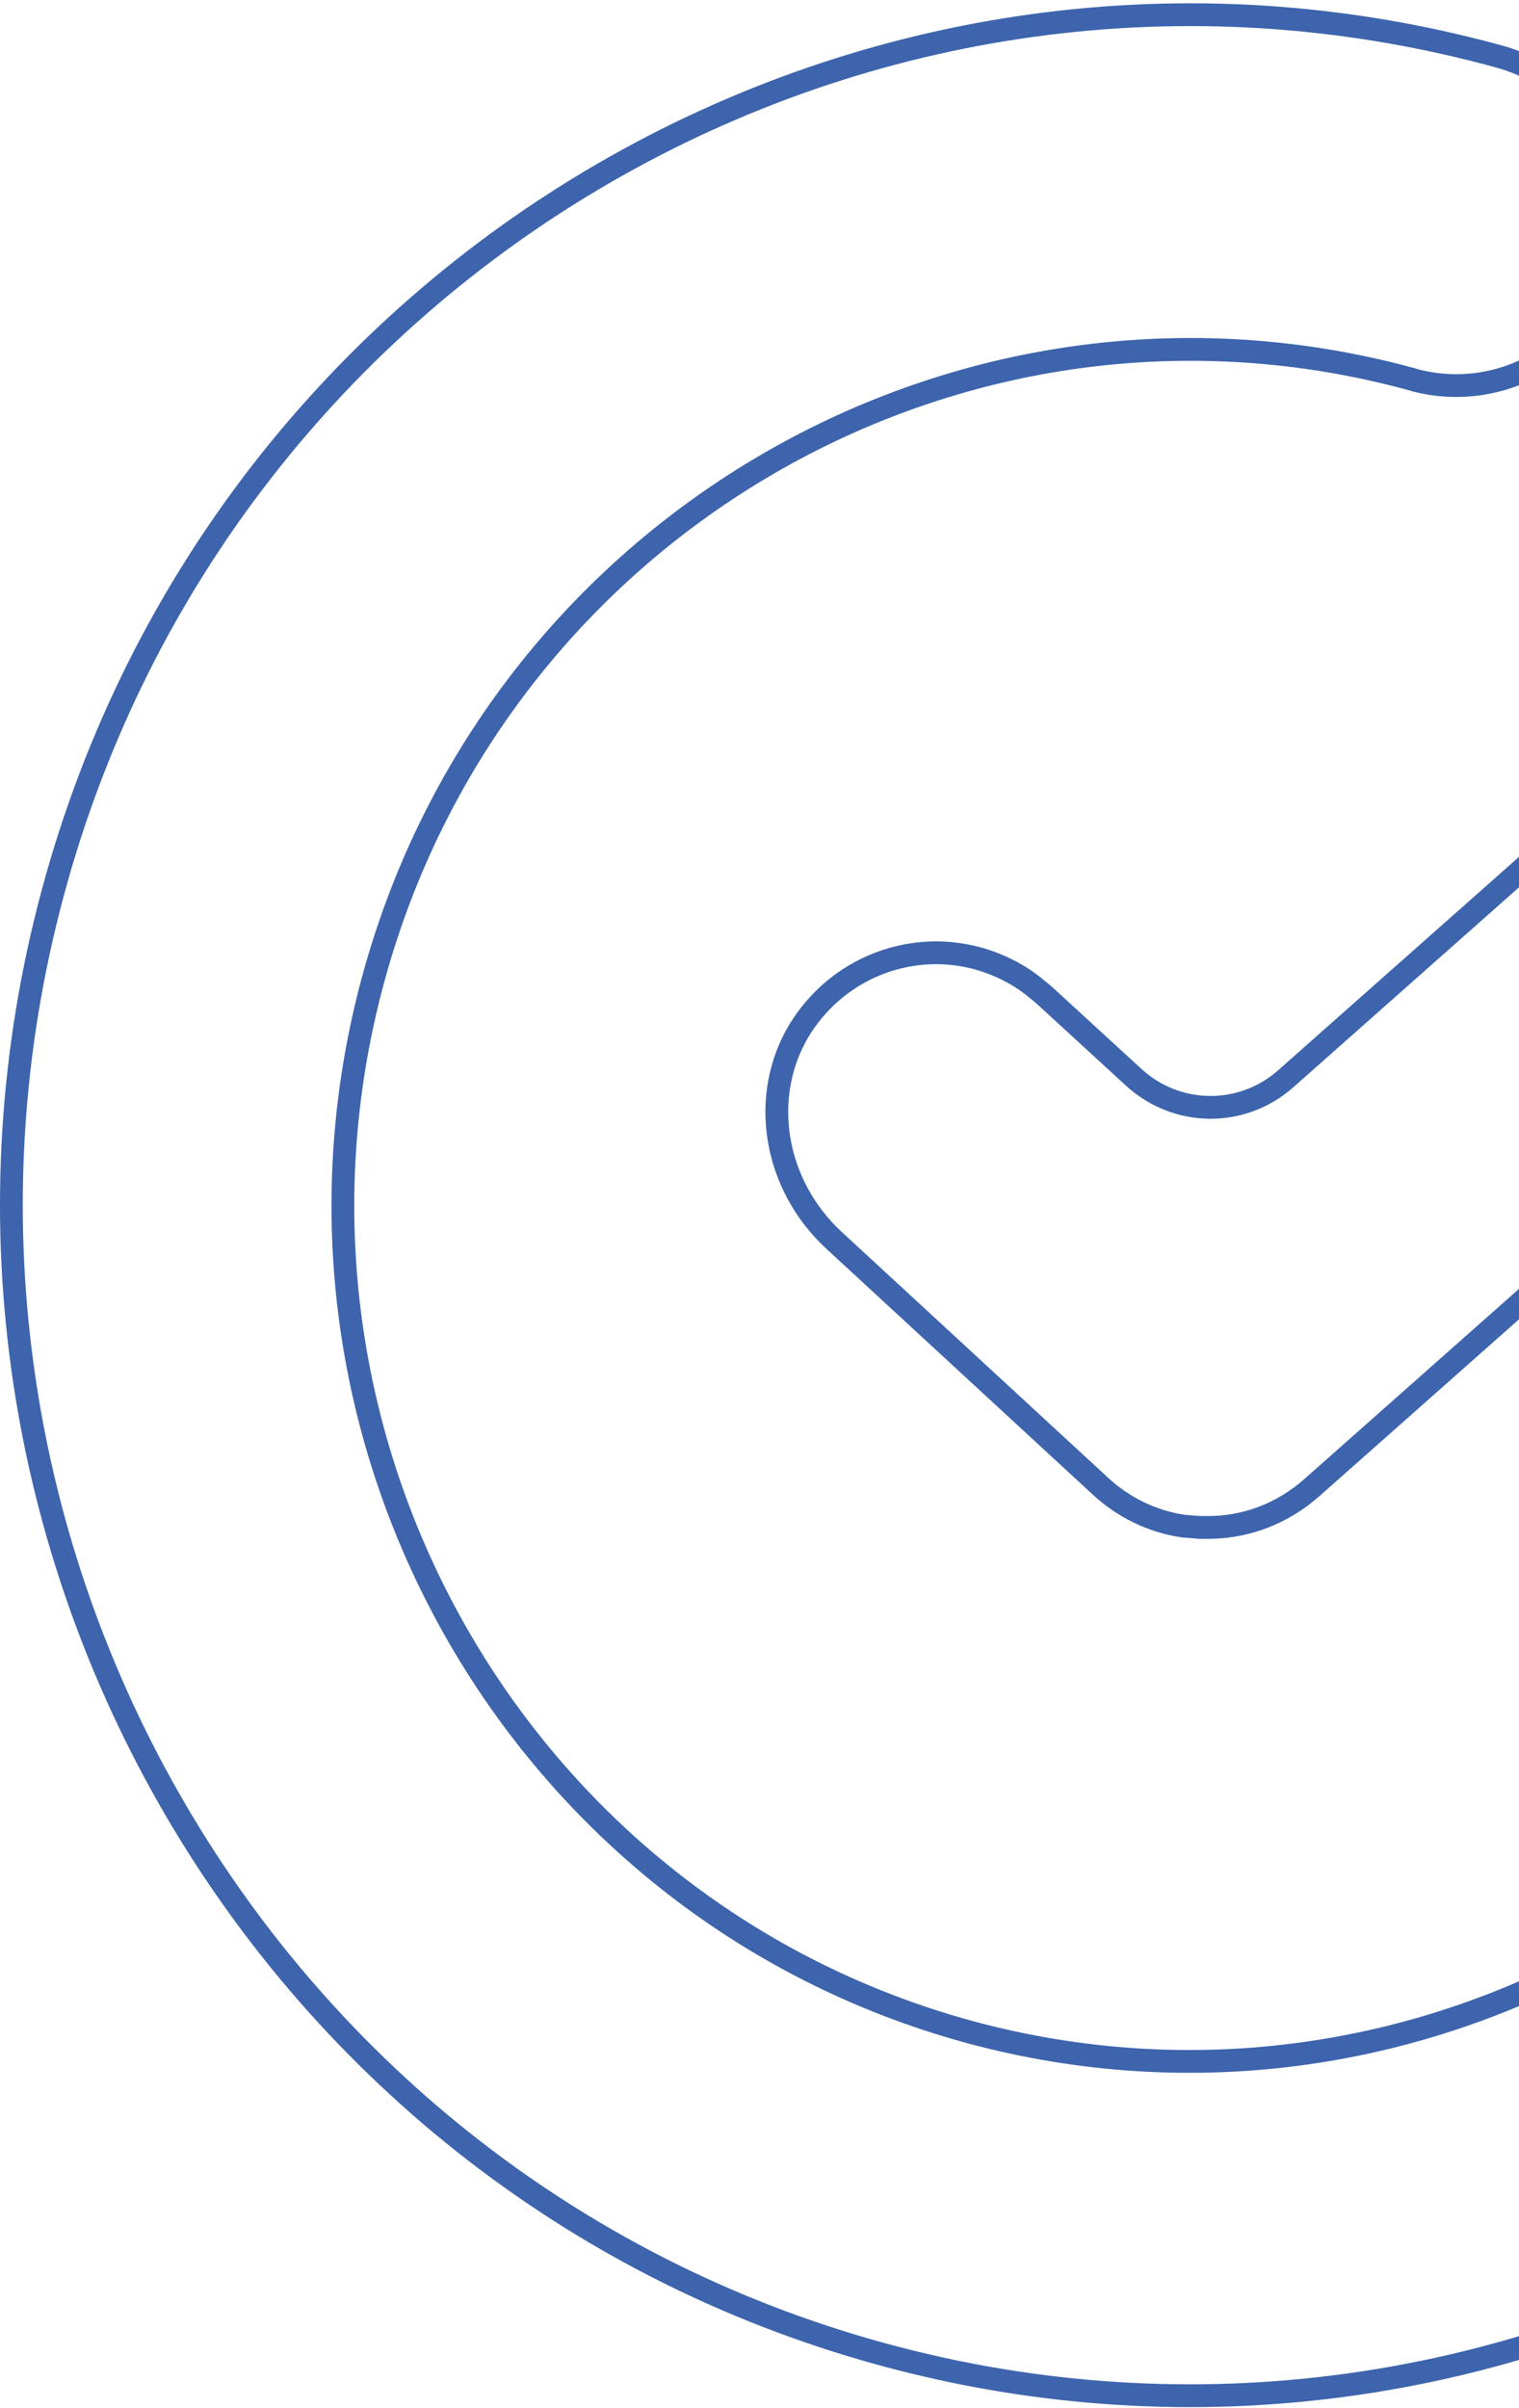 <svg width="200" height="317" viewBox="0 0 200 317" fill="none" xmlns="http://www.w3.org/2000/svg">
<path d="M233.008 142.416L233.006 142.418L172.767 195.776L172.765 195.778C168.864 199.247 163.923 201.135 158.748 201.053L158.736 201.053H158.724H158.722H158.721H158.719H158.718H158.716H158.715H158.713H158.712H158.71H158.709H158.707H158.706H158.704H158.703H158.701H158.7H158.698H158.697H158.695H158.693H158.692H158.69H158.689H158.687H158.686H158.684H158.683H158.681H158.68H158.678H158.677H158.675H158.674H158.672H158.671H158.669H158.667H158.666H158.664H158.663H158.661H158.66H158.658H158.657H158.655H158.654H158.652H158.651H158.649H158.648H158.646H158.645H158.643H158.642H158.64H158.638H158.637H158.635H158.634H158.632H158.631H158.629H158.628H158.626H158.625H158.623H158.622H158.62H158.619H158.617H158.616H158.614H158.612H158.611H158.609H158.608H158.606H158.605H158.603H158.602H158.6H158.599H158.597H158.596H158.594H158.593H158.591H158.59H158.588H158.587H158.585H158.583H158.582H158.58H158.579H158.577H158.576H158.574H158.573H158.571H158.57H158.568H158.567H158.565H158.564H158.562H158.561H158.559H158.557H158.556H158.554H158.553H158.551H158.55H158.548H158.547H158.545H158.544H158.542H158.541H158.539H158.538H158.536H158.535H158.533H158.531H158.53H158.528H158.527H158.525H158.524H158.522H158.521H158.519H158.518H158.516H158.515H158.513H158.512H158.51H158.509H158.507H158.506H158.504H158.502H158.501H158.499H158.498H158.496H158.495H158.493H158.492H158.49H158.489H158.487H158.486H158.484H158.483H158.481H158.48H158.478H158.476H158.475H158.473H158.472H158.47H158.469H158.467H158.466H158.464H158.463H158.461H158.46H158.458H158.457H158.455H158.454H158.452H158.451H158.449H158.447H158.446H158.444H158.443H158.441H158.44H158.438H158.437H158.435H158.434H158.432H158.431H158.429H158.428H158.426H158.425H158.423H158.421H158.42H158.418H158.417H158.415H158.414H158.412H158.411H158.409H158.408H158.406H158.405H158.403H158.402H158.4H158.399H158.397H158.396H158.394H158.392H158.391H158.389H158.388H158.386H158.385H158.383H158.382H158.38H158.379H158.377H158.376H158.374H158.373H158.371H158.37H158.368H158.366H158.365H158.363H158.362H158.36H158.359H158.357H158.356H158.354H158.353H158.351H158.35H158.348H158.347H158.345H158.344H158.342H158.34H158.339H158.337H158.336H158.334H158.333H158.331H158.33H158.328H158.327H158.325H158.324H158.322H158.321H158.319H158.318H158.316H158.315H158.313H158.311H158.31H158.308H158.307H158.305H158.304H158.302H158.301H158.299H158.298H158.296H158.295H158.293H158.292H158.29H158.289H158.287H158.285H158.284H158.282H158.281H158.279H158.278H158.276H158.275H158.273H158.272H158.27H158.269H158.267H158.266H158.264H158.263H158.261H158.26H158.258H158.256H158.255H158.253H158.252H158.25H158.249H158.247H158.246H158.244H158.243H158.241H158.24H158.238H158.237H158.235H158.234H158.232H158.23H158.229H158.227H158.226H158.224H158.223H158.221H158.22H158.218H158.217H158.215H158.214H158.212H158.211H158.209H158.208H158.206H158.205H158.203H158.201H158.2H158.198H158.197H158.195H158.194H158.192H158.191H158.189H158.188H158.186H158.185H158.183H158.182H158.18H158.179H158.177H158.175H158.174H158.172H158.171H158.169H158.168H158.166H158.165H158.163H158.162H158.16H158.159H158.157H158.156H158.154H158.153H158.151H158.15H158.148H158.146H158.145H158.143H158.142H158.14H158.139H158.137H158.136H158.134H158.133H158.131H158.13H158.128H158.127H158.125H158.124H158.122H158.12H158.119H158.117H158.116H158.114H158.113H158.111H158.11H158.108H158.107H158.105H158.104H158.102H158.101H158.099H158.098H158.096H158.094H158.093H158.091H158.09H158.088H158.087H158.085H158.084H158.082H158.081H158.079H158.078H158.076H158.075H158.073H158.072H158.07H158.069H158.067H158.065H158.064H158.062H158.061H158.059H158.058H158.056H158.055H158.053H158.052H158.05H158.049H158.047H158.046H158.044H158.043H158.041H158.039H158.038H158.036H158.035H158.033H158.032H158.03H158.029H158.027H158.026H158.024H158.023H158.021H158.02H158.018H158.017H158.015H158.014H158.012H158.01H158.009H158.007H158.006H158.004H158.003H158.001H158L155.845 200.884C151.744 200.303 147.872 198.416 144.798 195.539L144.79 195.531L109.933 163.375L109.928 163.371C101.814 155.957 99.992 144.284 105.242 135.576C111.503 125.419 124.561 122.382 134.536 128.729L134.536 128.729L134.546 128.735C135.561 129.37 136.516 130.173 137.565 131.062L149.184 141.724C149.185 141.726 149.186 141.727 149.188 141.728C154.881 147.02 163.577 147.121 169.371 141.922C169.372 141.921 169.374 141.92 169.375 141.919L204.572 110.741L204.574 110.739C211.131 104.909 219.987 103.387 227.225 106.574L227.237 106.58L227.25 106.585C235.509 110.041 240.641 118.451 240.152 127.56C239.825 133.268 237.303 138.628 233.008 142.416Z" stroke="#3D64AD" stroke-width="3"/>
<path d="M197.36 7.434L197.363 7.435C208.887 10.569 215.75 22.633 212.734 34.408C209.642 46.143 197.795 53.066 186.282 50.046C186.255 50.034 186.223 50.02 186.187 50.006C186.12 49.981 186.021 49.947 185.897 49.924C126.523 33.681 65.17 69.237 49.058 129.186C32.94 189.16 68.078 251.121 127.473 267.42L127.475 267.421C186.874 283.632 248.279 248.073 264.399 188.182L264.399 188.181C267.576 176.343 279.616 169.499 291.145 172.717C302.596 175.938 309.452 188.01 306.44 199.69C284.049 283.082 198.642 332.502 116.01 309.846C33.456 287.187 -15.461 201 6.928 117.597C29.316 34.2 114.812 -15.223 197.36 7.434Z" stroke="#3D64AD" stroke-width="3"/>
</svg>
